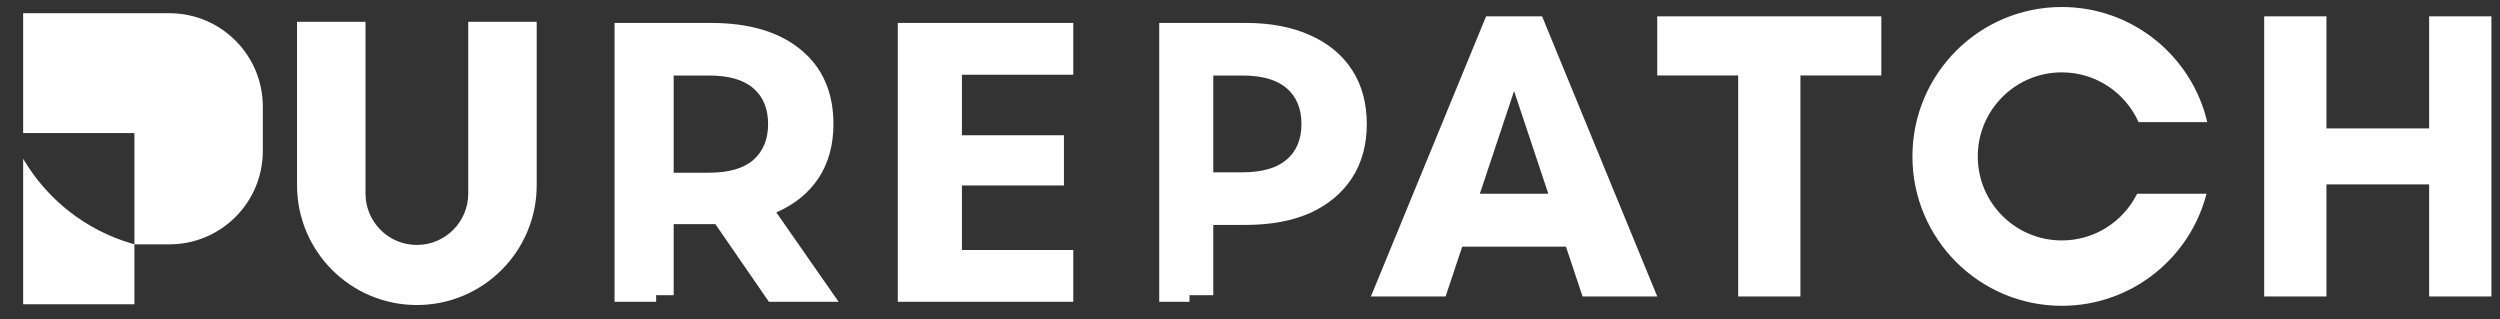 <svg xmlns="http://www.w3.org/2000/svg" fill="none" viewBox="0 0 141 18" height="18" width="141">
<rect x="0" y="0" width="141" height="18" fill="#333333" stroke="none"/>
<g clip-path="url(#clip0_2277_5153)">
<path fill="white" d="M120.616 6.89H124.491C123.618 3.167 120.276 0.395 116.287 0.395C111.633 0.395 107.861 4.167 107.861 8.821C107.861 13.475 111.633 17.247 116.287 17.247C120.213 17.247 123.511 14.562 124.447 10.928H120.533C119.757 12.488 118.147 13.561 116.286 13.561C113.668 13.561 111.546 11.439 111.546 8.821C111.546 6.203 113.668 4.081 116.286 4.081C118.216 4.081 119.877 5.235 120.616 6.89ZM1.306 0.746H9.556C12.465 0.746 14.823 3.104 14.823 6.012V7.504V8.514C14.823 11.422 12.465 13.78 9.556 13.78H7.581V17.159H1.306V8.952L1.363 9.047C2.723 11.315 4.886 12.987 7.423 13.733L7.581 13.78V7.504H1.306V0.746ZM20.615 1.229H16.753V10.445C16.753 14.177 19.778 17.203 23.511 17.203C27.244 17.203 30.27 14.177 30.27 10.445V1.229H26.408V10.918C26.408 12.518 25.111 13.815 23.511 13.815C21.911 13.815 20.615 12.518 20.615 10.918V1.229ZM34.661 17.022H37.007V16.651H37.995V12.64H40.175C40.232 12.64 40.289 12.64 40.346 12.639L43.366 17.022H47.298L43.784 11.979L43.815 11.966C44.834 11.517 45.62 10.872 46.175 10.034C46.729 9.18 47.006 8.169 47.006 7C47.006 5.217 46.399 3.824 45.186 2.821C43.972 1.802 42.272 1.293 40.085 1.293H34.661V17.022ZM39.973 9.741H37.995V4.259H39.973C41.096 4.259 41.935 4.498 42.489 4.978C43.044 5.457 43.321 6.131 43.321 7C43.321 7.854 43.044 8.528 42.489 9.022C41.935 9.502 41.096 9.741 39.973 9.741ZM50.635 1.293H60.533V4.214H54.253V7.629H60.006V10.46H54.253V14.101H60.533V17.022H50.635V1.293ZM65.381 17.022H67.088V16.65H68.429V12.685H70.256C71.664 12.685 72.878 12.46 73.896 12.011C74.915 11.546 75.701 10.887 76.256 10.034C76.81 9.18 77.087 8.169 77.087 7C77.087 5.817 76.81 4.798 76.256 3.944C75.701 3.09 74.915 2.439 73.896 1.989C72.878 1.525 71.664 1.293 70.256 1.293H65.381V17.022ZM70.054 9.719H68.429V4.259H70.054C71.177 4.259 72.016 4.498 72.57 4.978C73.125 5.457 73.402 6.131 73.402 7C73.402 7.854 73.125 8.521 72.57 9C72.016 9.479 71.177 9.719 70.054 9.719ZM83.815 0.922H83.989H86.799H86.974L93.469 16.721H89.256L88.32 13.912H82.468L81.532 16.721H77.319L83.815 0.922ZM85.394 5.135L87.325 10.928H83.463L85.394 5.135ZM93.468 0.921H106.107V4.256H101.544V16.721H98.033V4.256H93.468V0.921ZM131.211 10.401V16.721H127.7V0.921H131.211V7.241H137.004V0.921H140.515V16.721H137.004V10.401H131.211Z" clip-rule="evenodd" fill-rule="evenodd"></path>
</g>
<defs>
<clipPath id="clip0_2277_5153">
<rect transform="translate(0.75 0.299)" fill="white" height="17.401" width="140"></rect>
</clipPath>
</defs>
</svg>

